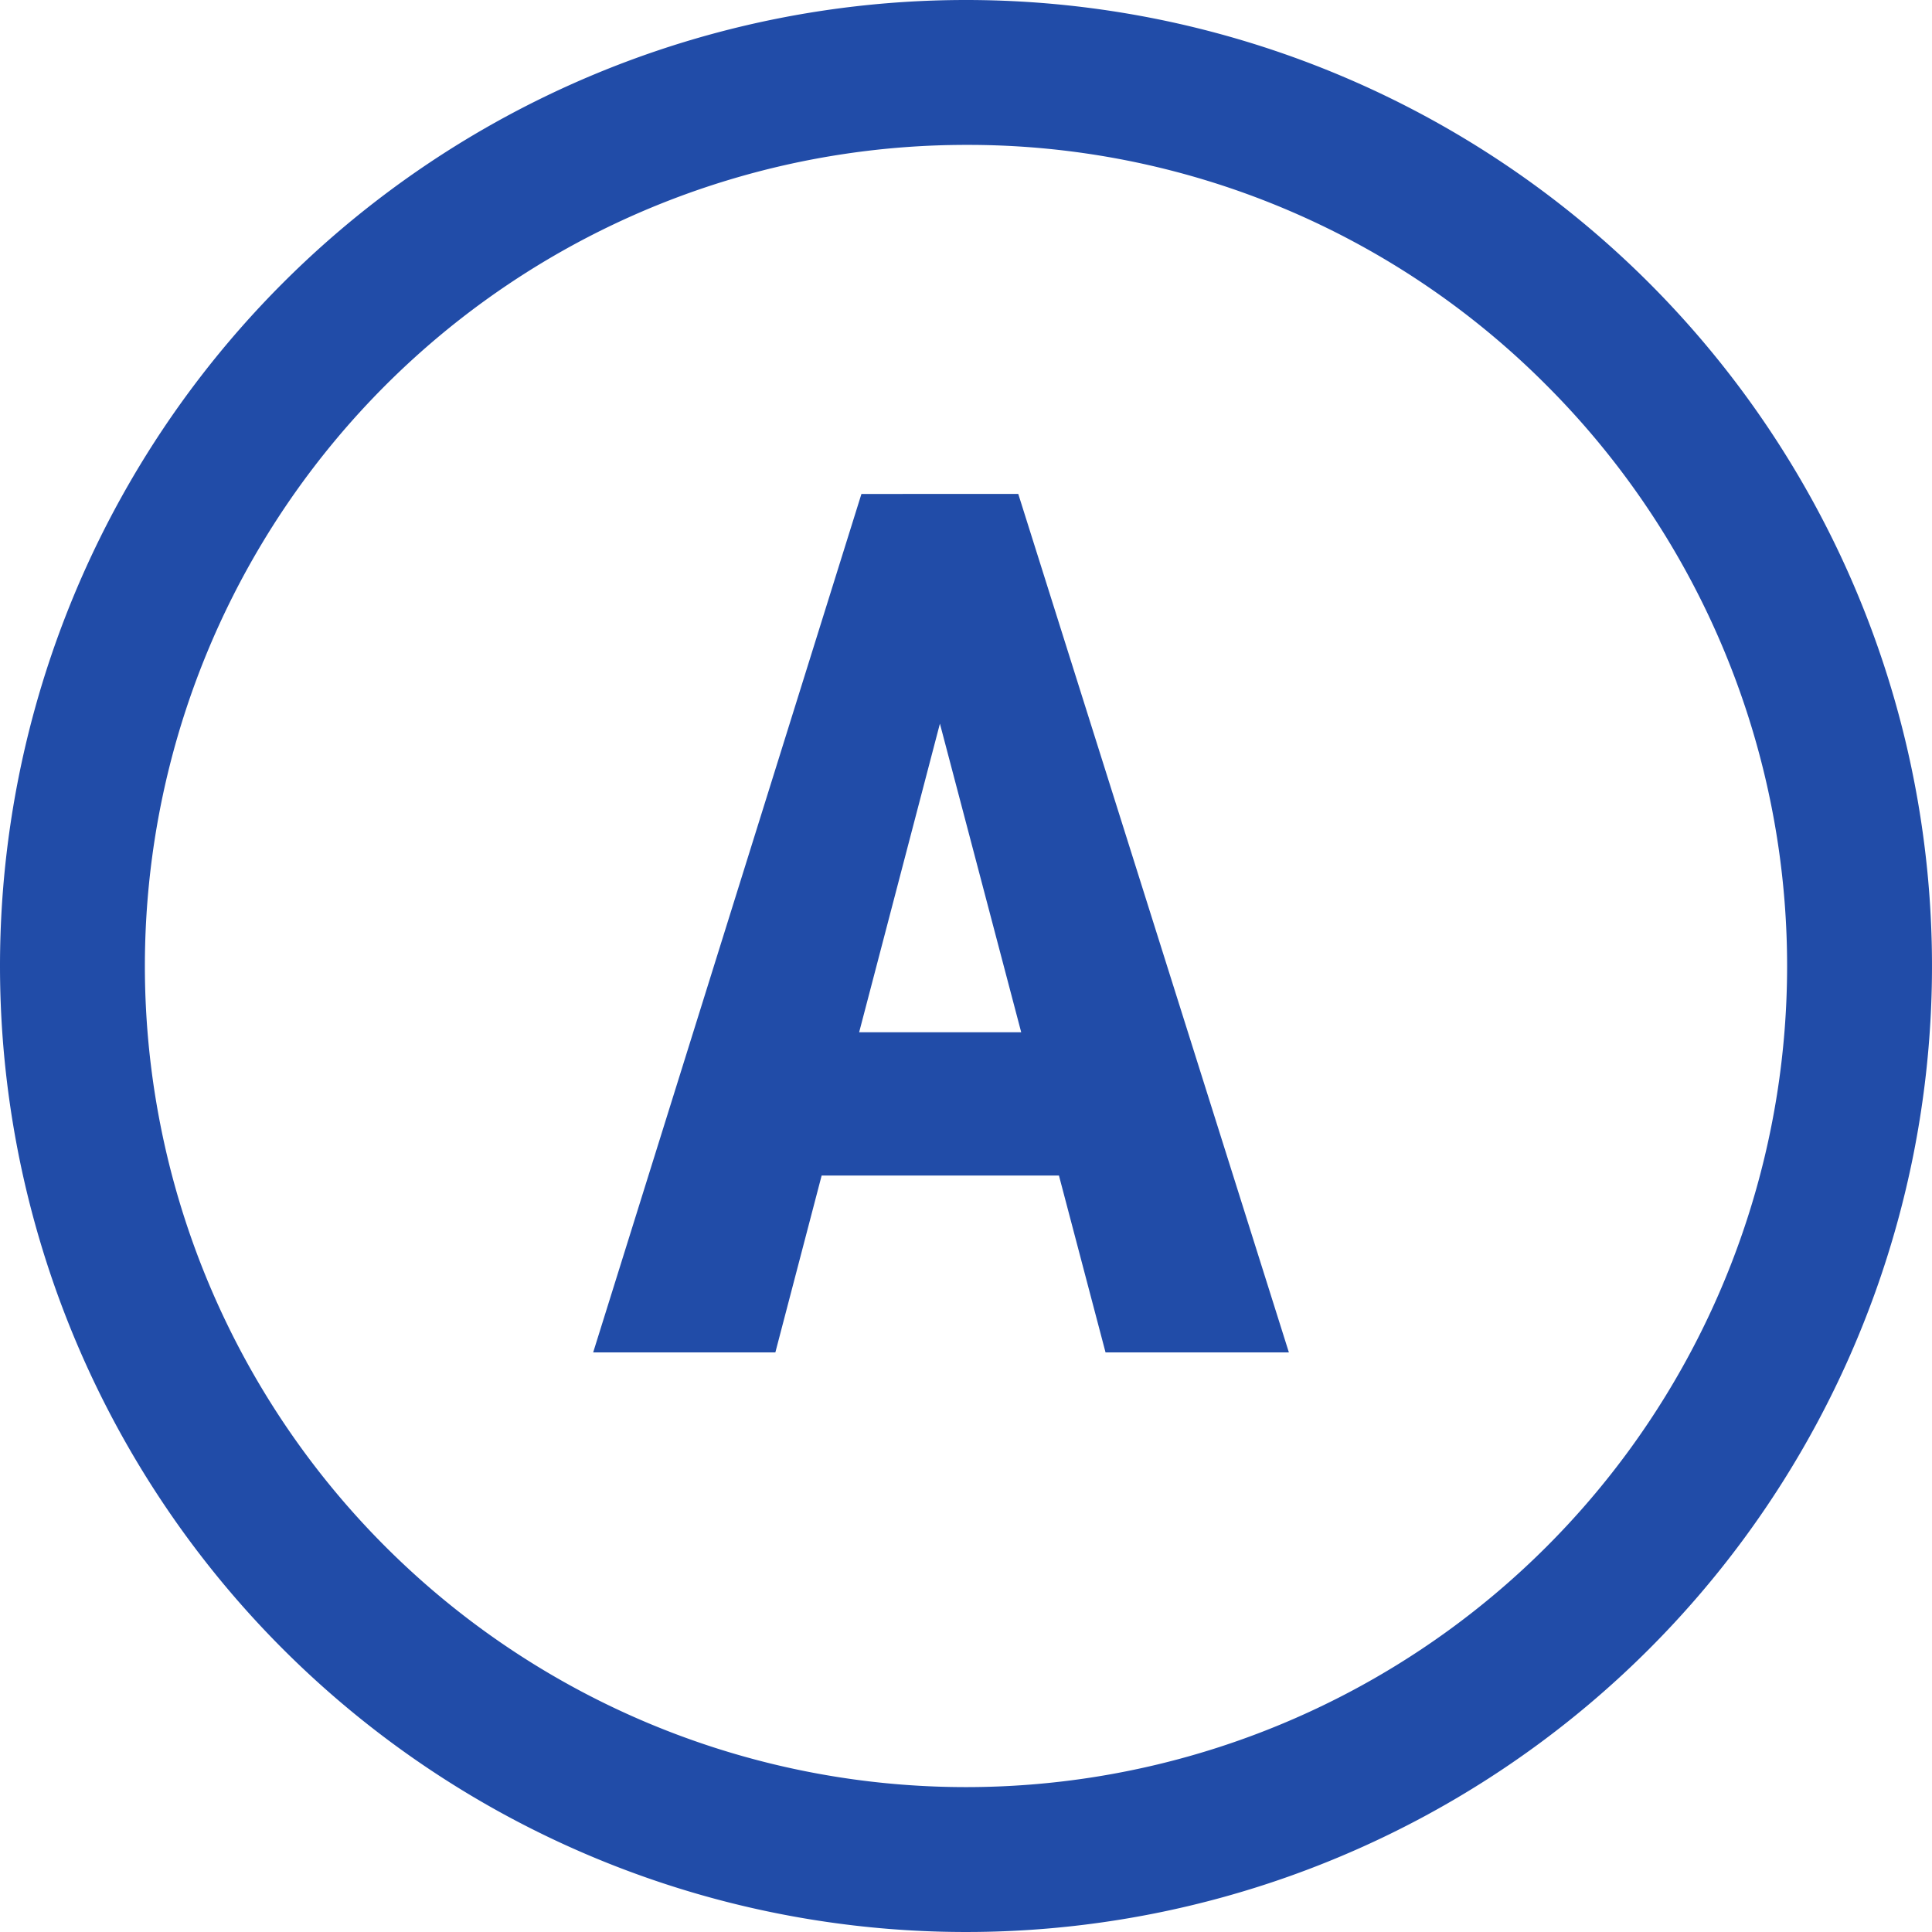 <svg xmlns="http://www.w3.org/2000/svg" width="40" height="40" viewBox="0 0 40 40"><g transform="translate(-240 -9089)"><path d="M20,3A17,17,0,0,0,7.979,32.021,17,17,0,0,0,32.021,7.979,16.889,16.889,0,0,0,20,3m0-3A20,20,0,1,1,0,20,20,20,0,0,1,20,0Z" transform="translate(240 9089)" fill="#214ca8"/><path d="M7.874-14.6,4.053,0H.281L5.835-17.773H8.191ZM10.889,0,7.043-14.6l-.354-3.174H9.082L14.685,0Zm.134-6.628v2.966H3V-6.628Z" transform="translate(252 9117)" fill="#214ca8"/></g></svg>